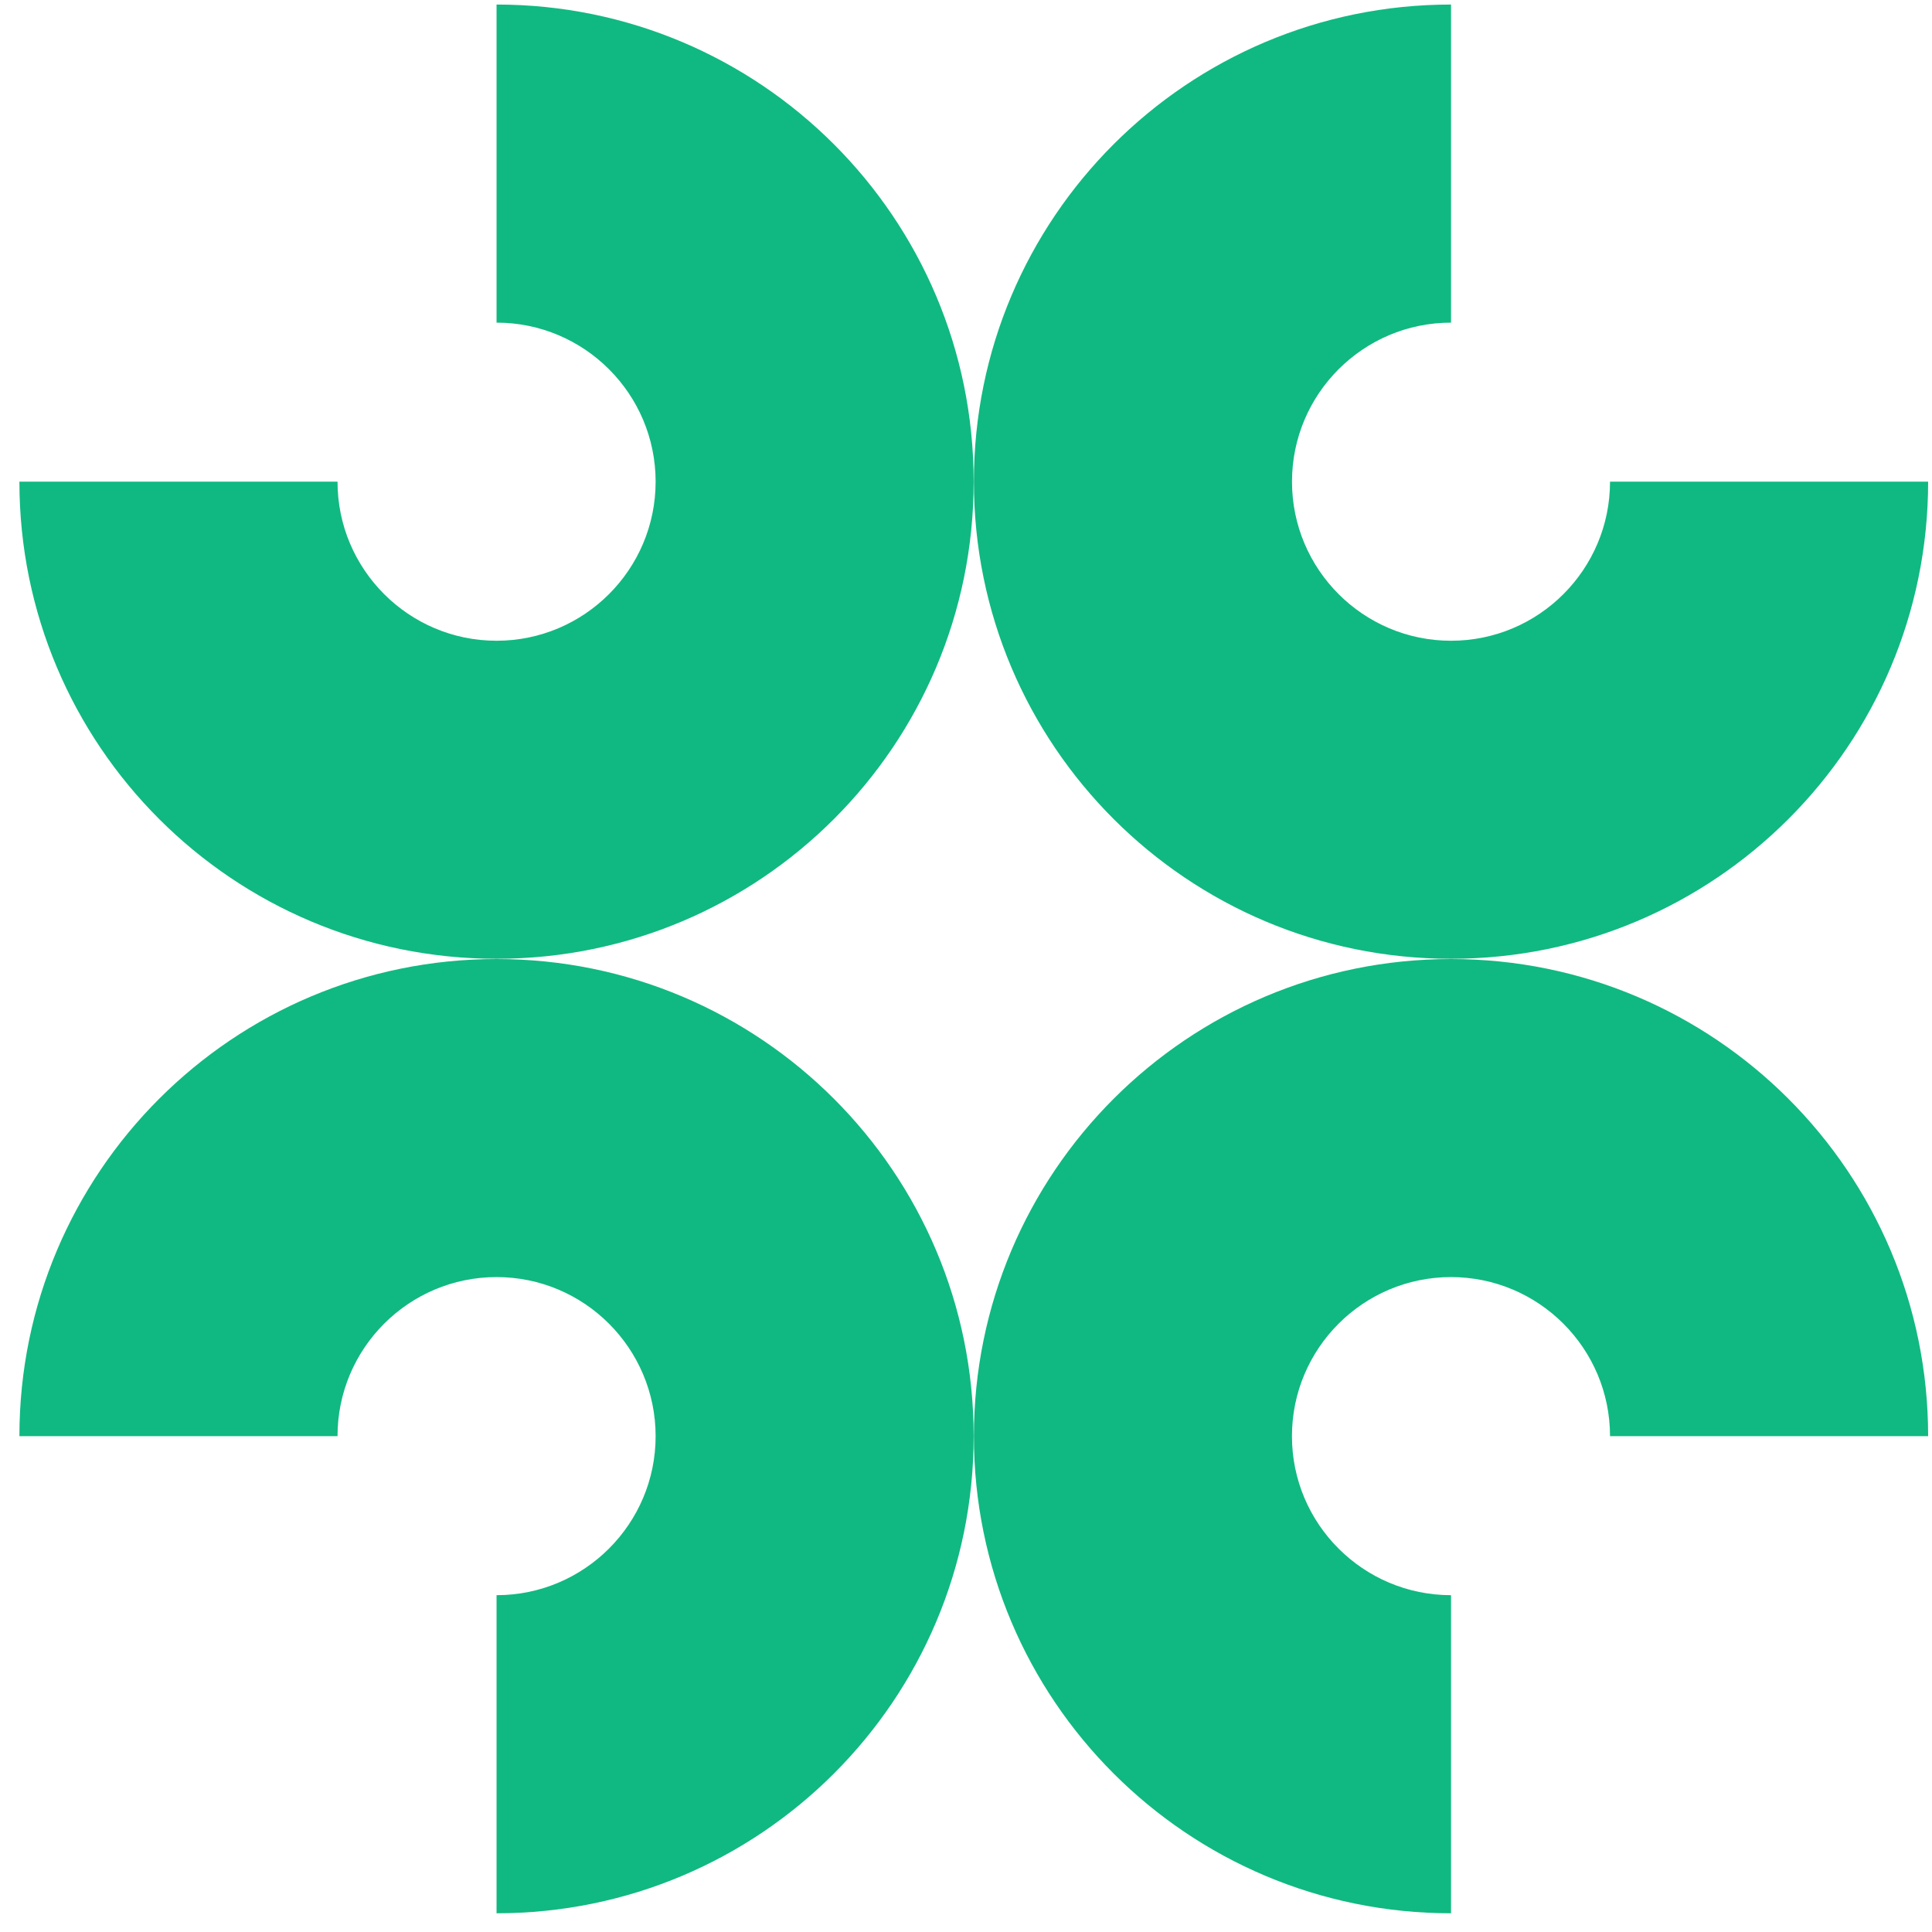 <svg width="83" height="83" viewBox="0 0 83 83" fill="none" xmlns="http://www.w3.org/2000/svg">
<path d="M62.337 13.861C58.567 13.861 55.505 16.923 55.505 20.693C55.505 24.462 58.567 27.527 62.337 27.527C66.106 27.527 69.168 24.465 69.168 20.693H82.834C82.834 32.014 73.658 41.19 62.337 41.19C51.016 41.19 41.839 32.014 41.839 20.693C41.834 9.372 51.016 0.195 62.337 0.195V13.861Z" fill="#10B981"/>
<path d="M14.5 20.693C14.5 24.462 17.562 27.527 21.332 27.527C25.101 27.527 28.166 24.465 28.166 20.693C28.166 16.923 25.104 13.861 21.332 13.861V0.195C32.653 0.195 41.829 9.372 41.829 20.693C41.829 32.014 32.653 41.19 21.332 41.19C10.011 41.19 0.834 32.014 0.834 20.693H14.5Z" fill="#10B981"/>
<path d="M69.168 61.699C69.168 57.929 66.106 54.864 62.337 54.864C58.567 54.864 55.503 57.927 55.503 61.699C55.503 65.468 58.565 68.53 62.337 68.53V82.196C51.016 82.196 41.839 73.02 41.839 61.699C41.839 50.377 51.016 41.201 62.337 41.201C73.658 41.201 82.834 50.377 82.834 61.699H69.168Z" fill="#10B981"/>
<path d="M21.332 68.53C25.101 68.53 28.166 65.468 28.166 61.699C28.166 57.929 25.104 54.864 21.332 54.864C17.562 54.864 14.5 57.927 14.5 61.699H0.834C0.834 50.377 10.011 41.201 21.332 41.201C32.653 41.201 41.829 50.377 41.829 61.699C41.829 73.02 32.653 82.196 21.332 82.196V68.53Z" fill="#10B981"/>
</svg>
